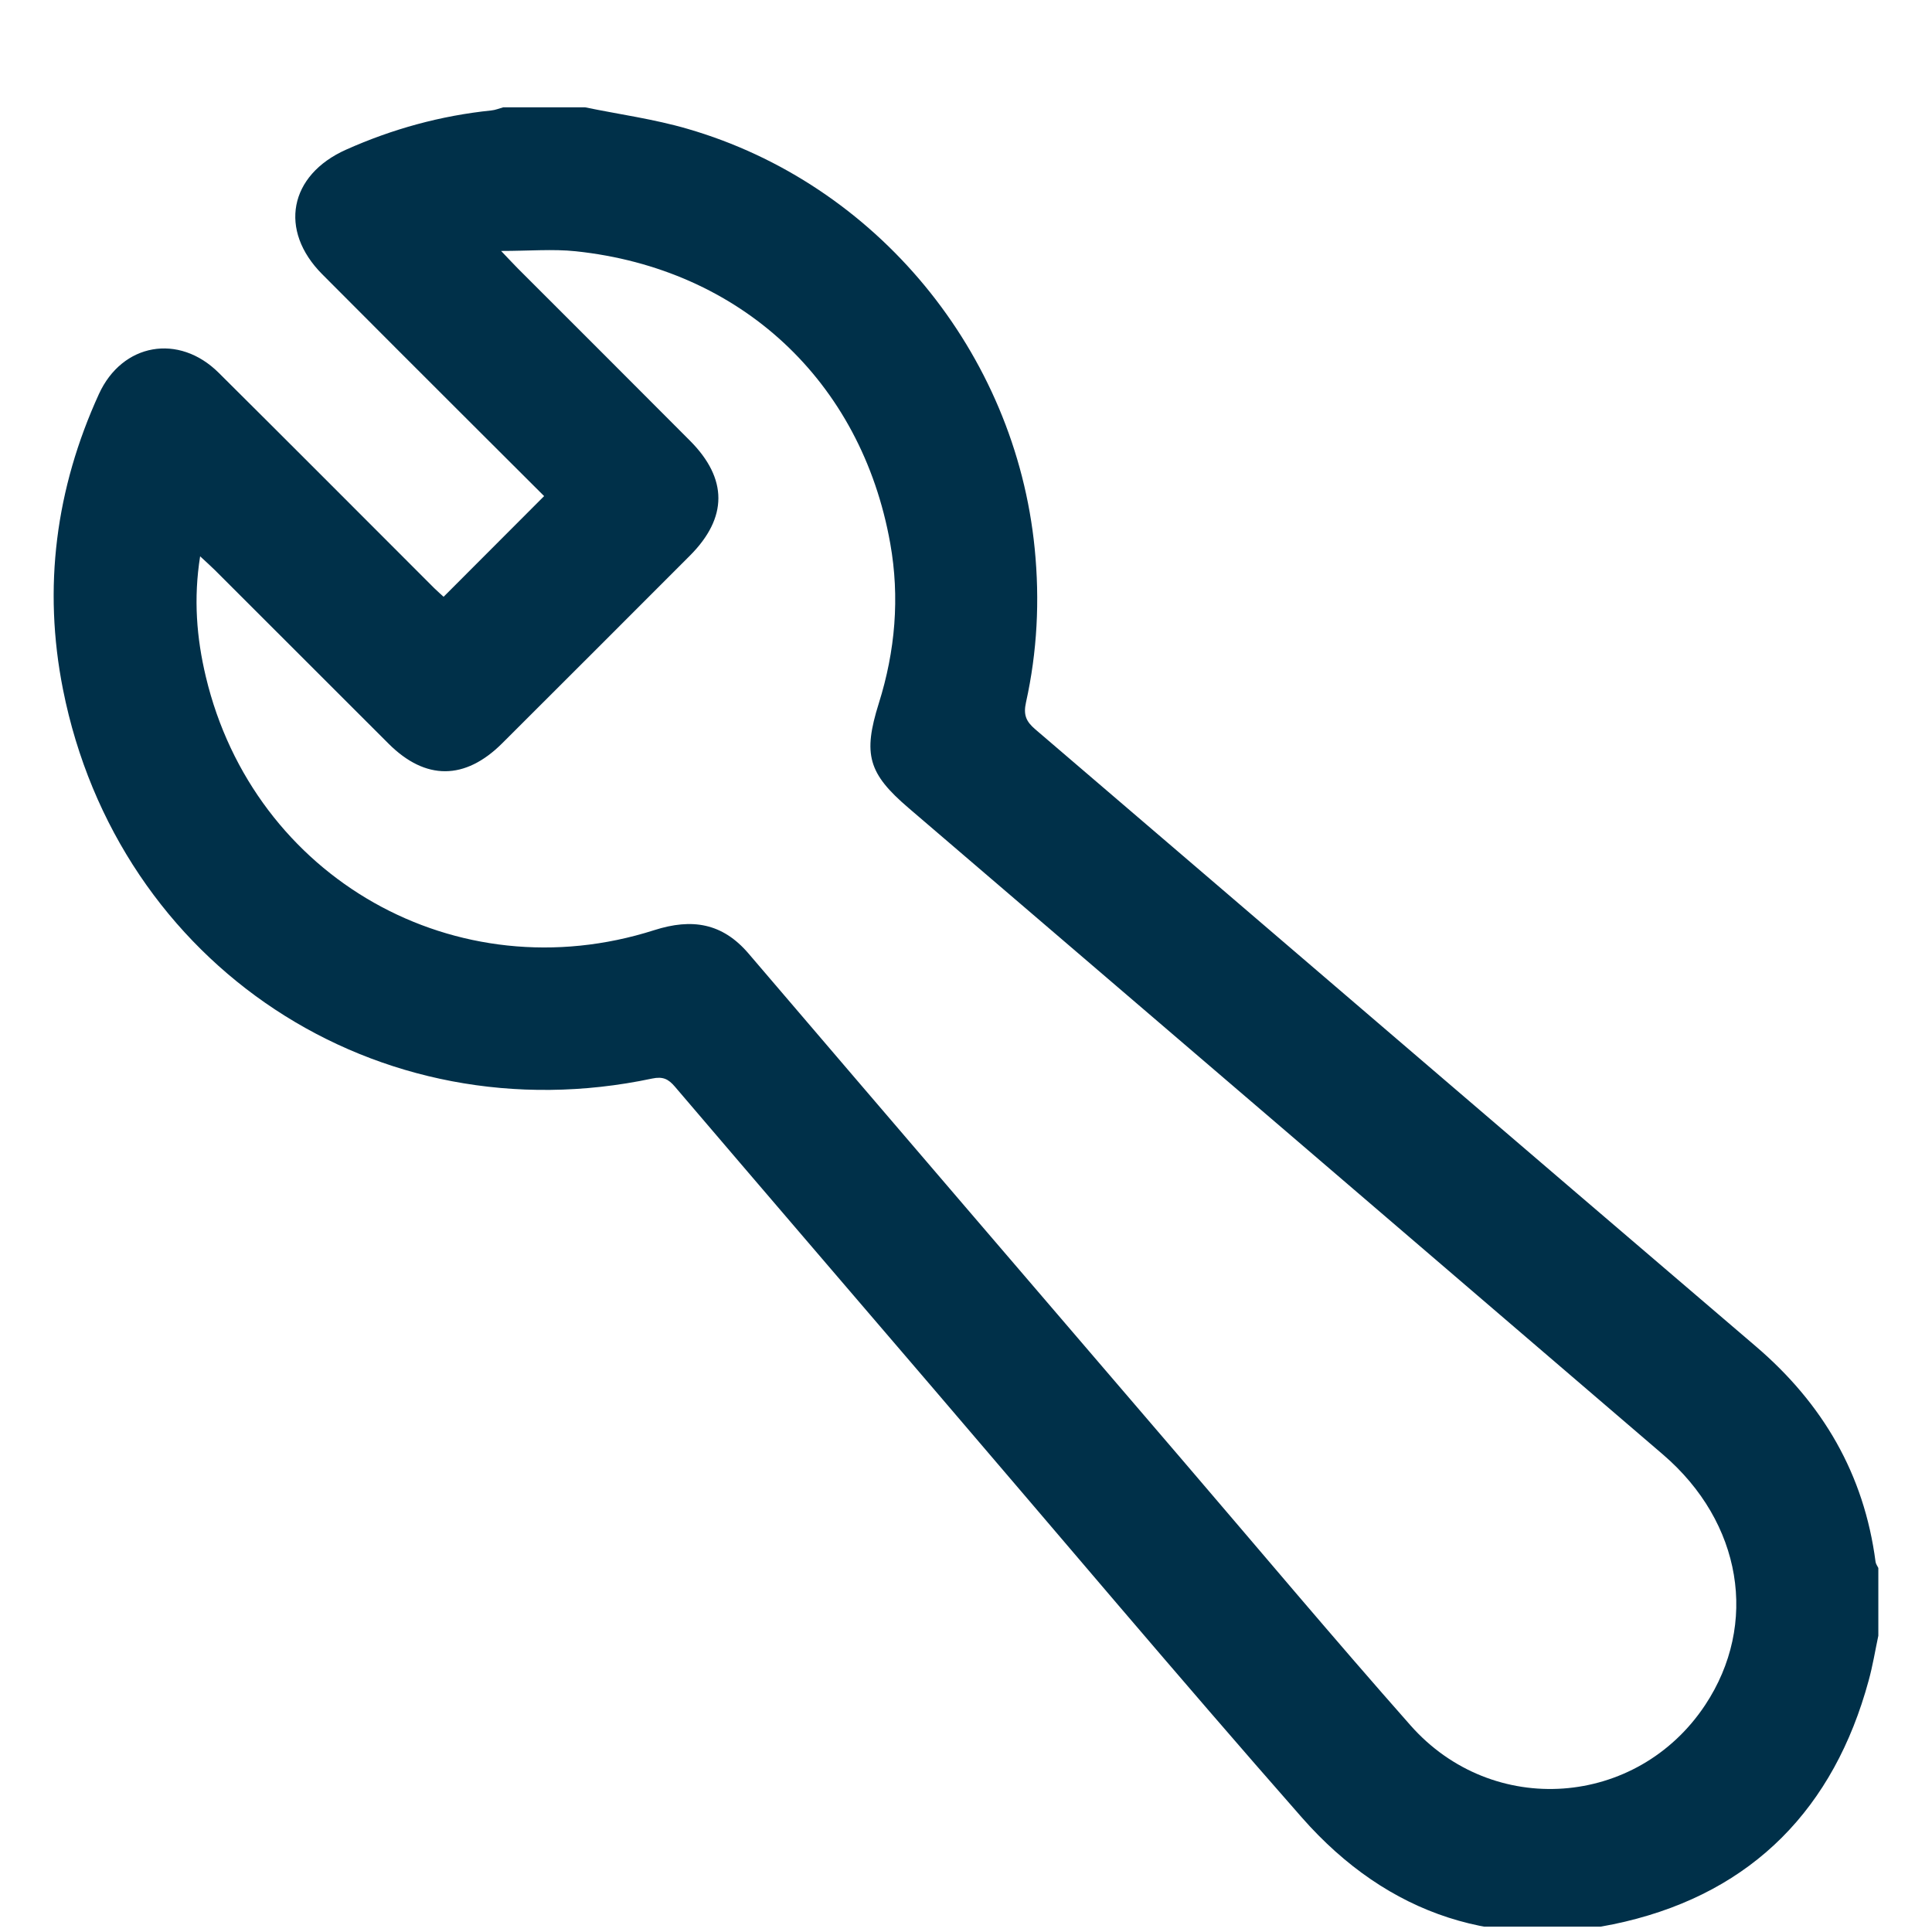 <svg width="36" height="36" viewBox="0 0 36 36" fill="none" xmlns="http://www.w3.org/2000/svg">
<g clip-path="url(#clip0_5298_9574)">
<g clip-path="url(#clip1_5298_9574)">
<path d="M10.903 2C11.539 2.131 12.188 2.219 12.809 2.4C16.335 3.421 18.919 6.57 19.28 10.222C19.376 11.19 19.327 12.144 19.118 13.087C19.066 13.321 19.12 13.444 19.291 13.59C23.768 17.421 28.238 21.26 32.717 25.087C33.964 26.153 34.735 27.468 34.948 29.101C34.953 29.142 34.982 29.179 35 29.217V30.479C34.941 30.758 34.895 31.042 34.819 31.317C34.174 33.688 32.669 35.241 30.282 35.807C27.922 36.366 25.862 35.691 24.26 33.869C21.953 31.244 19.702 28.569 17.428 25.916C15.809 24.026 14.188 22.138 12.573 20.245C12.454 20.107 12.354 20.055 12.153 20.097C7.03 21.183 2.197 17.999 1.174 12.848C0.797 10.949 1.038 9.105 1.843 7.343C2.277 6.393 3.333 6.207 4.077 6.948C5.419 8.281 6.754 9.622 8.091 10.959C8.153 11.02 8.218 11.076 8.266 11.12C8.891 10.493 9.507 9.877 10.139 9.244C9.695 8.8 9.234 8.34 8.773 7.881C7.85 6.958 6.925 6.037 6.005 5.111C5.189 4.292 5.387 3.263 6.448 2.789C7.312 2.403 8.213 2.155 9.156 2.058C9.23 2.051 9.303 2.02 9.376 2C9.885 2 10.394 2 10.903 2ZM3.729 10.367C3.604 11.155 3.663 11.887 3.835 12.608C4.729 16.366 8.509 18.508 12.191 17.332C12.892 17.108 13.46 17.196 13.949 17.769C16.636 20.914 19.329 24.053 22.022 27.194C23.44 28.848 24.84 30.517 26.283 32.15C27.814 33.883 30.506 33.681 31.773 31.771C32.773 30.261 32.462 28.369 30.987 27.103C26.304 23.084 21.617 19.07 16.929 15.055C16.179 14.413 16.076 14.059 16.375 13.106C16.682 12.13 16.768 11.132 16.588 10.124C16.049 7.099 13.796 5.006 10.729 4.682C10.301 4.637 9.864 4.676 9.337 4.676C9.495 4.841 9.569 4.921 9.645 4.998C10.716 6.07 11.79 7.139 12.858 8.213C13.563 8.922 13.562 9.646 12.855 10.354C11.69 11.52 10.525 12.687 9.358 13.85C8.664 14.542 7.928 14.544 7.241 13.858C6.161 12.78 5.081 11.7 4.002 10.621C3.926 10.545 3.844 10.474 3.729 10.366V10.367Z" fill="#003049"/>
</g>
</g>
<defs>
<clipPath id="clip0_5298_9574">
<rect width="36" height="35.9" fill="white"/>
</clipPath>
<clipPath id="clip1_5298_9574">
<rect width="34" height="33.998" fill="white" transform="translate(1 2)"/>
</clipPath>
</defs>
</svg>
